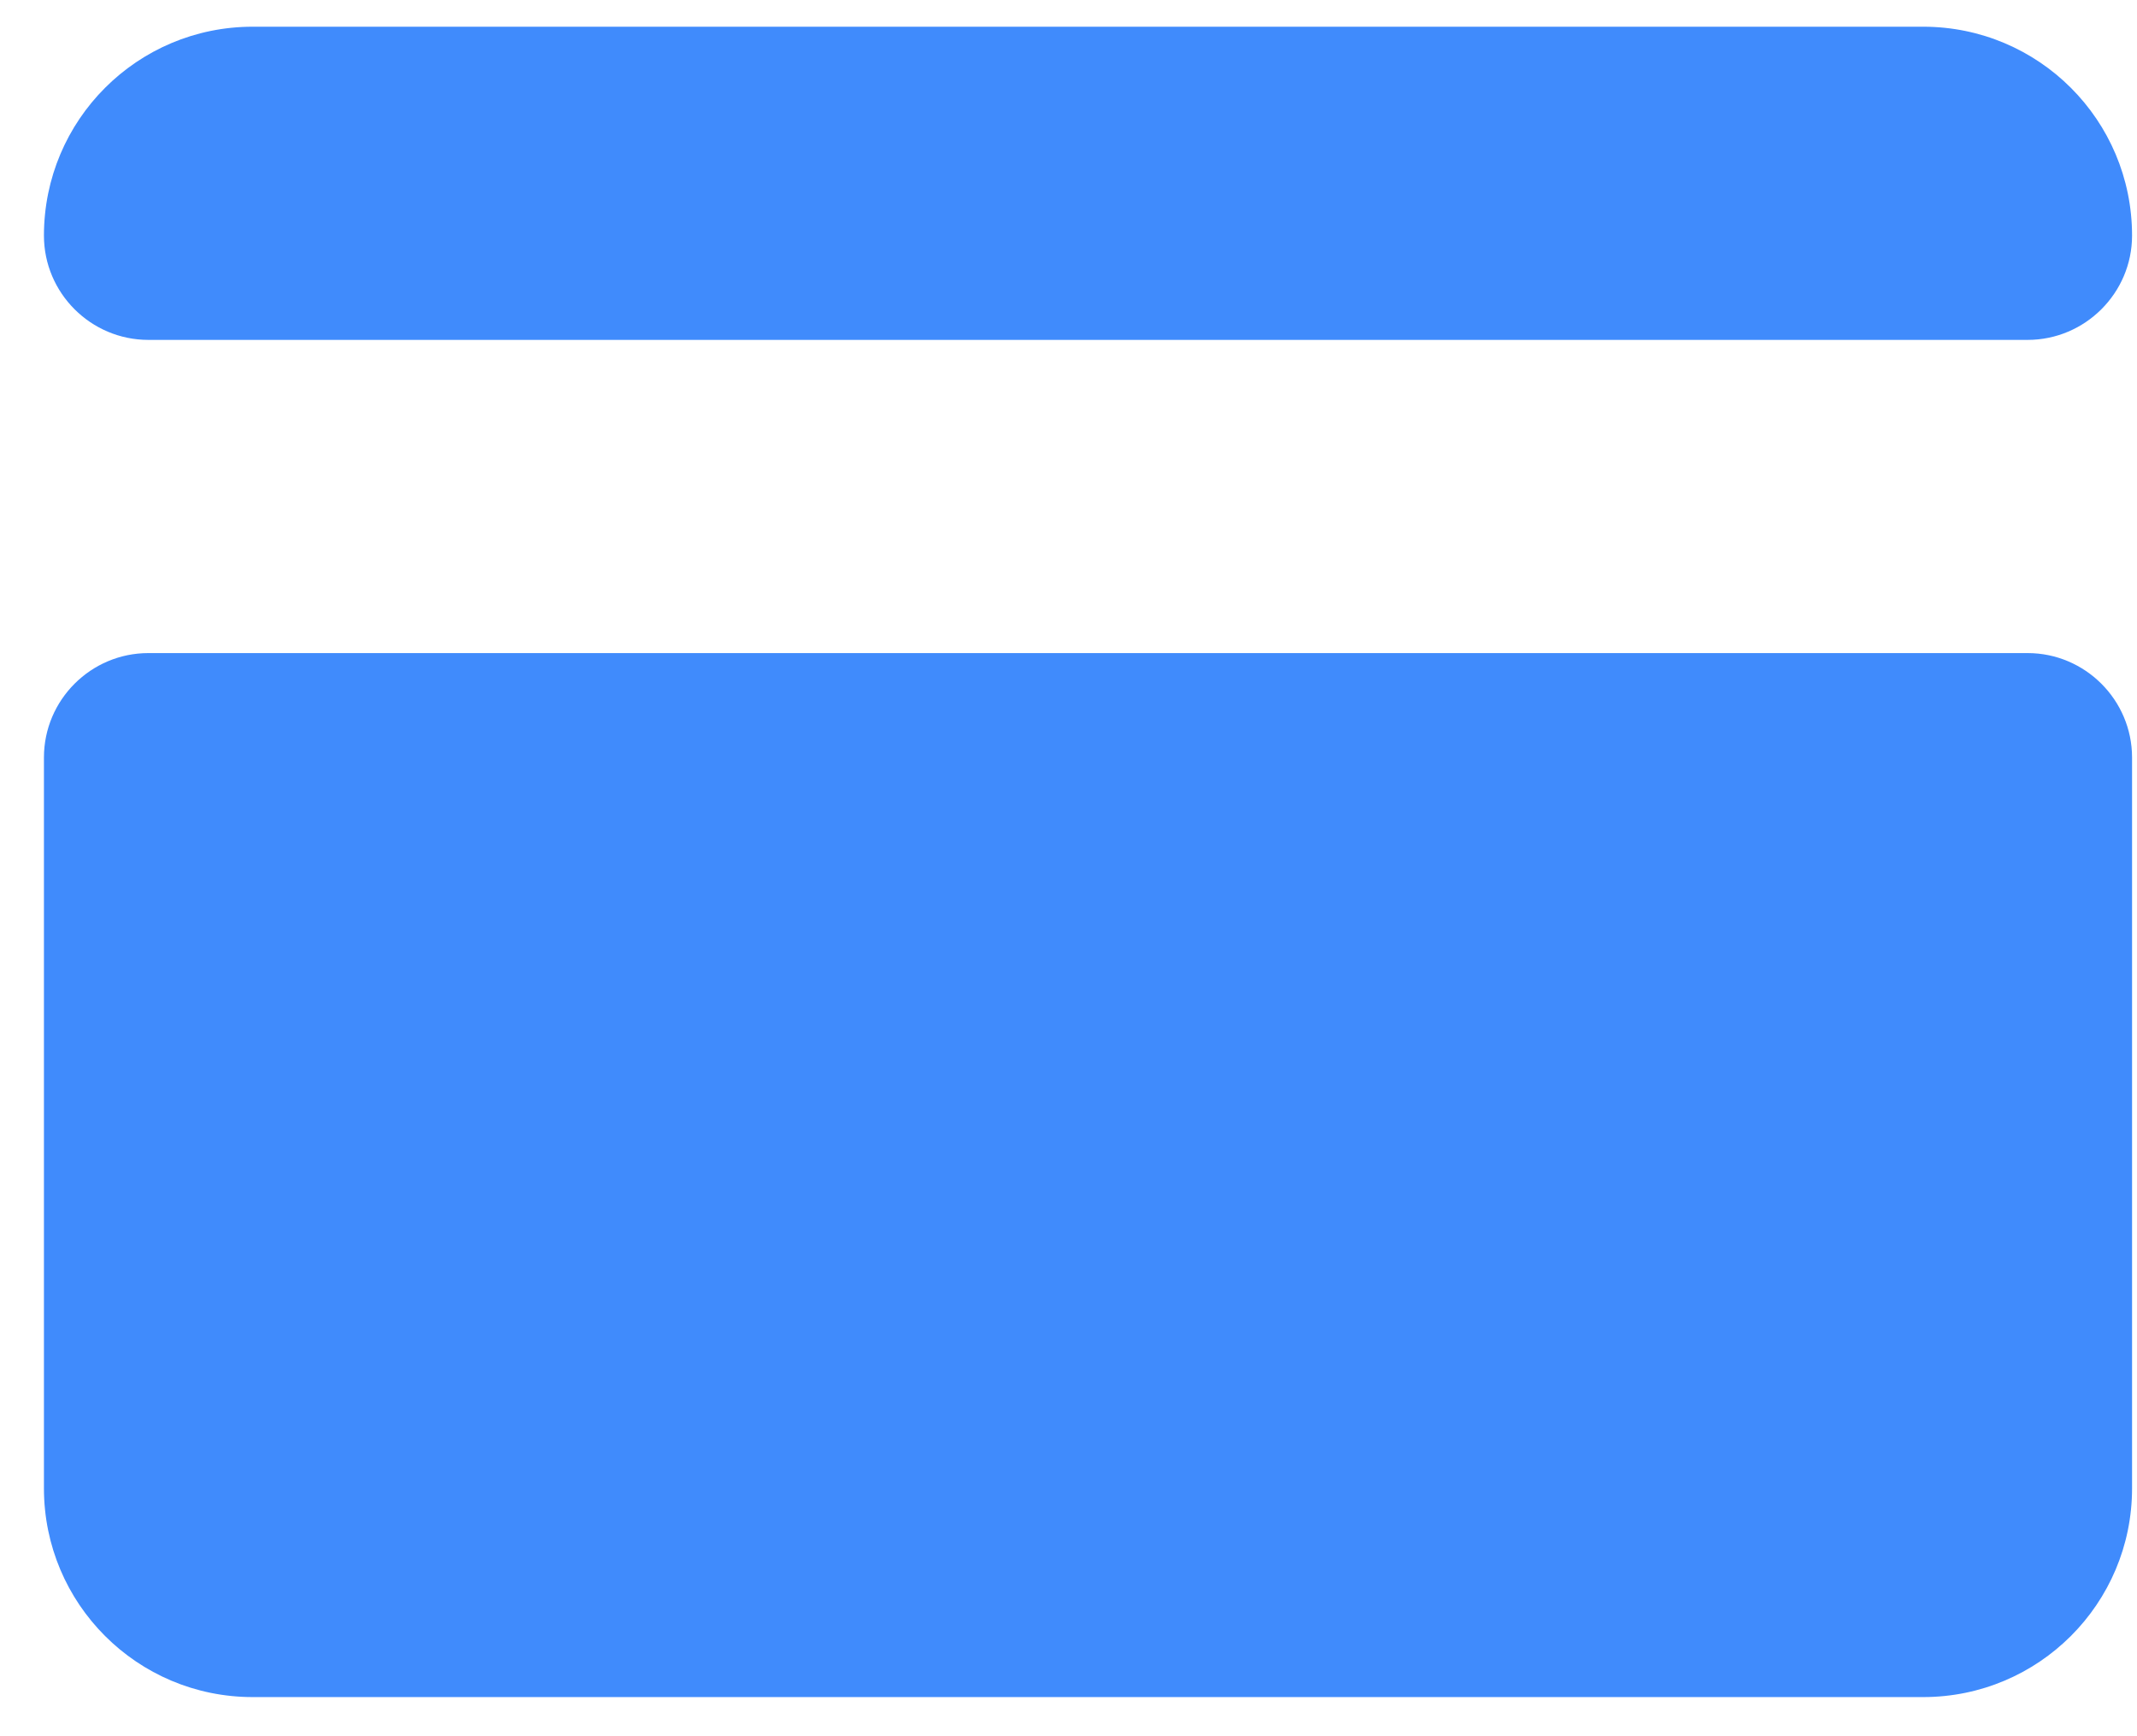 <svg width="16" height="13" viewBox="0 0 16 13" fill="none" xmlns="http://www.w3.org/2000/svg">
<path d="M0.329 5.672V11.144C0.329 12.008 1.028 12.707 1.892 12.707H14.399C15.263 12.707 15.963 12.008 15.963 11.144V5.672C15.963 5.241 15.611 4.89 15.181 4.89H1.111C0.68 4.89 0.329 5.241 0.329 5.672ZM15.963 1.764C15.963 0.899 15.263 0.2 14.399 0.2H1.892C1.028 0.2 0.329 0.899 0.329 1.764C0.329 2.194 0.68 2.545 1.111 2.545H15.181C15.611 2.545 15.963 2.194 15.963 1.764Z" fill="#408BFC"/>
</svg>
